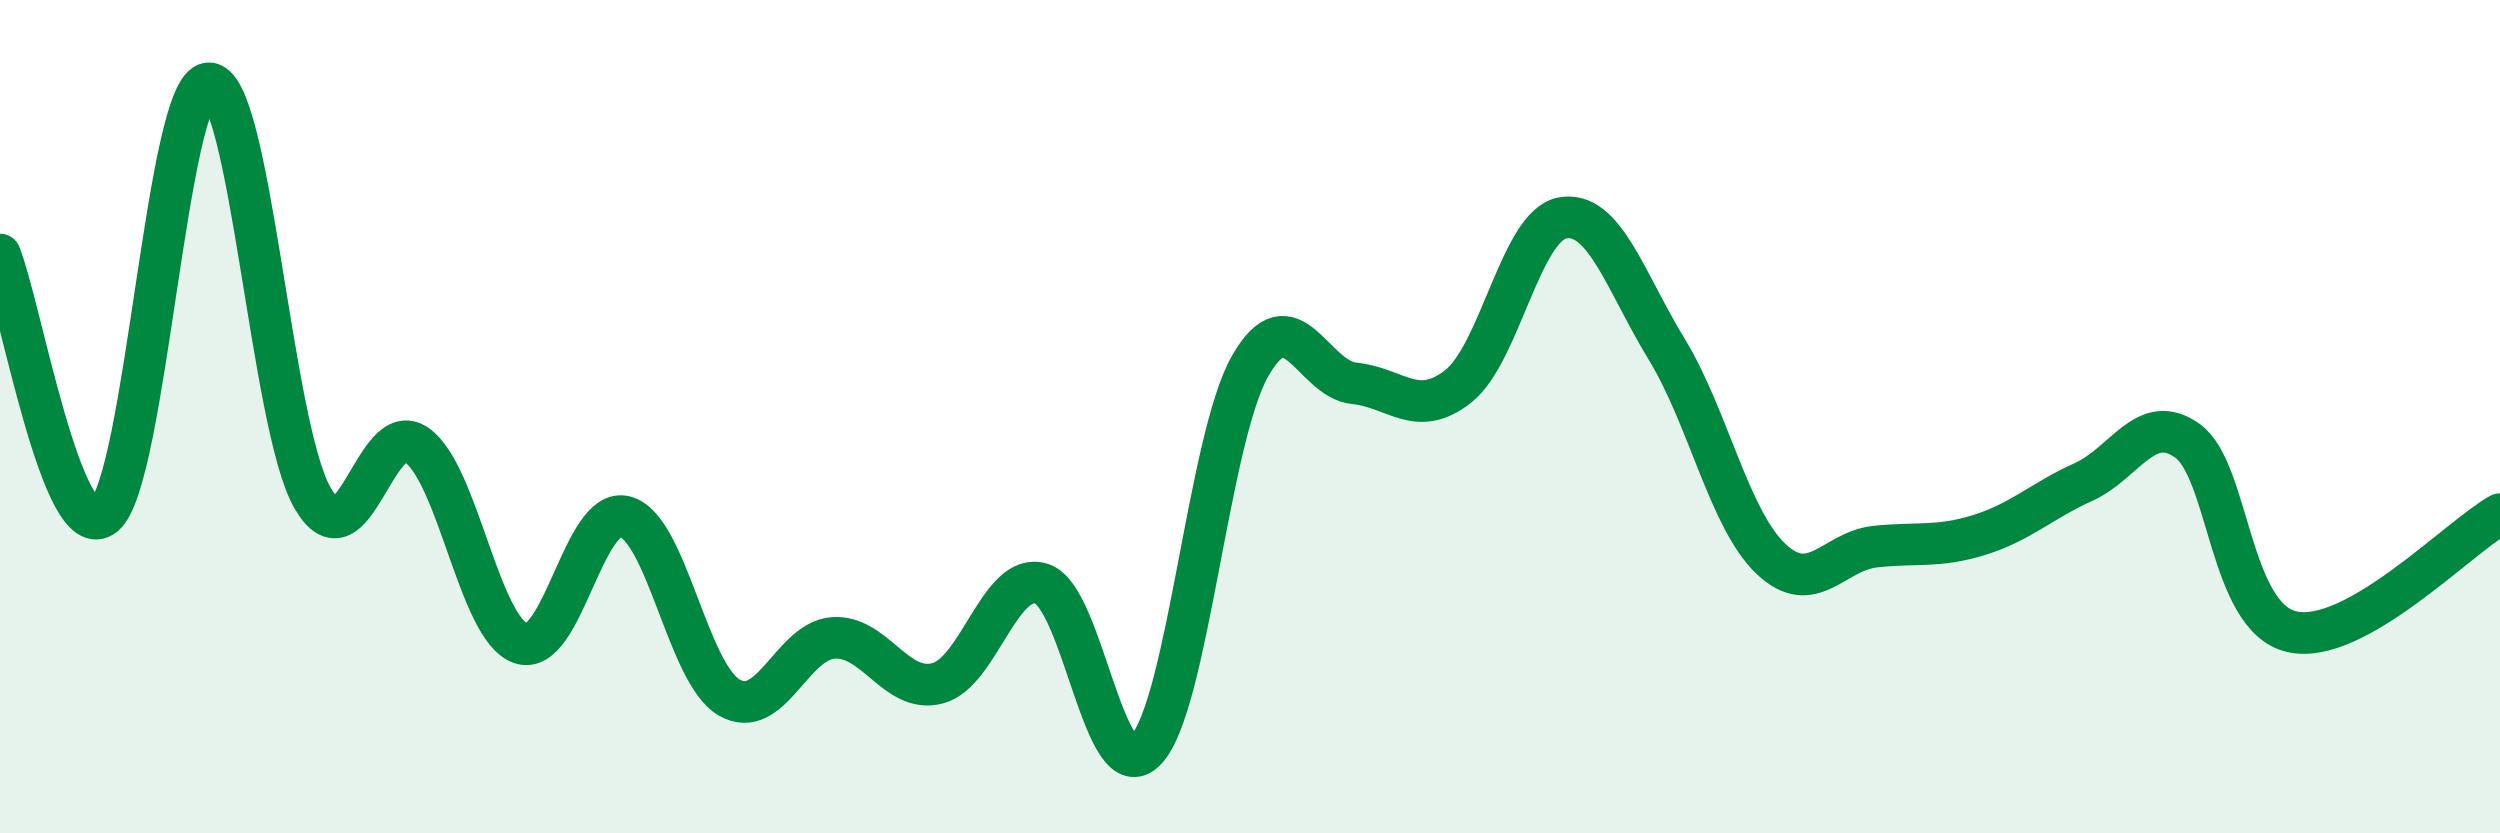 
    <svg width="60" height="20" viewBox="0 0 60 20" xmlns="http://www.w3.org/2000/svg">
      <path
        d="M 0,6.11 C 0.5,7.36 1.5,13.19 2.5,12.37 C 3.5,11.55 4,2.08 5,2 C 6,1.92 6.5,10.21 7.5,11.95 C 8.5,13.69 9,9.98 10,10.68 C 11,11.38 11.5,15.1 12.5,15.44 C 13.5,15.78 14,12.14 15,12.4 C 16,12.66 16.5,16.16 17.5,16.74 C 18.5,17.32 19,15.38 20,15.31 C 21,15.24 21.5,16.66 22.5,16.4 C 23.5,16.14 24,13.69 25,14.01 C 26,14.33 26.5,19.04 27.5,18 C 28.5,16.96 29,10.55 30,8.79 C 31,7.03 31.5,9.1 32.5,9.2 C 33.5,9.3 34,10.06 35,9.27 C 36,8.48 36.5,5.41 37.5,5.23 C 38.5,5.05 39,6.74 40,8.38 C 41,10.02 41.5,12.46 42.5,13.41 C 43.5,14.36 44,13.23 45,13.12 C 46,13.01 46.5,13.15 47.5,12.84 C 48.5,12.53 49,12.02 50,11.57 C 51,11.12 51.5,9.86 52.5,10.58 C 53.5,11.3 53.5,14.81 55,15.16 C 56.5,15.51 59,12.9 60,12.34L60 20L0 20Z"
        fill="#008740"
        opacity="0.1"
        stroke-linecap="round"
        stroke-linejoin="round"
      />
      <path
        d="M 0,6.11 C 0.5,7.36 1.5,13.19 2.5,12.37 C 3.5,11.55 4,2.08 5,2 C 6,1.92 6.5,10.21 7.5,11.95 C 8.5,13.69 9,9.98 10,10.68 C 11,11.38 11.5,15.1 12.5,15.44 C 13.5,15.78 14,12.14 15,12.4 C 16,12.66 16.5,16.16 17.5,16.74 C 18.5,17.32 19,15.38 20,15.31 C 21,15.24 21.5,16.66 22.5,16.4 C 23.5,16.14 24,13.69 25,14.01 C 26,14.33 26.5,19.04 27.5,18 C 28.5,16.96 29,10.55 30,8.79 C 31,7.03 31.5,9.1 32.5,9.2 C 33.5,9.3 34,10.06 35,9.27 C 36,8.48 36.5,5.41 37.5,5.23 C 38.5,5.05 39,6.74 40,8.38 C 41,10.02 41.5,12.46 42.5,13.41 C 43.5,14.36 44,13.23 45,13.12 C 46,13.01 46.5,13.15 47.5,12.84 C 48.5,12.53 49,12.02 50,11.57 C 51,11.12 51.5,9.86 52.5,10.58 C 53.5,11.3 53.5,14.81 55,15.16 C 56.5,15.51 59,12.9 60,12.34"
        stroke="#008740"
        stroke-width="1"
        fill="none"
        stroke-linecap="round"
        stroke-linejoin="round"
      />
    </svg>
  